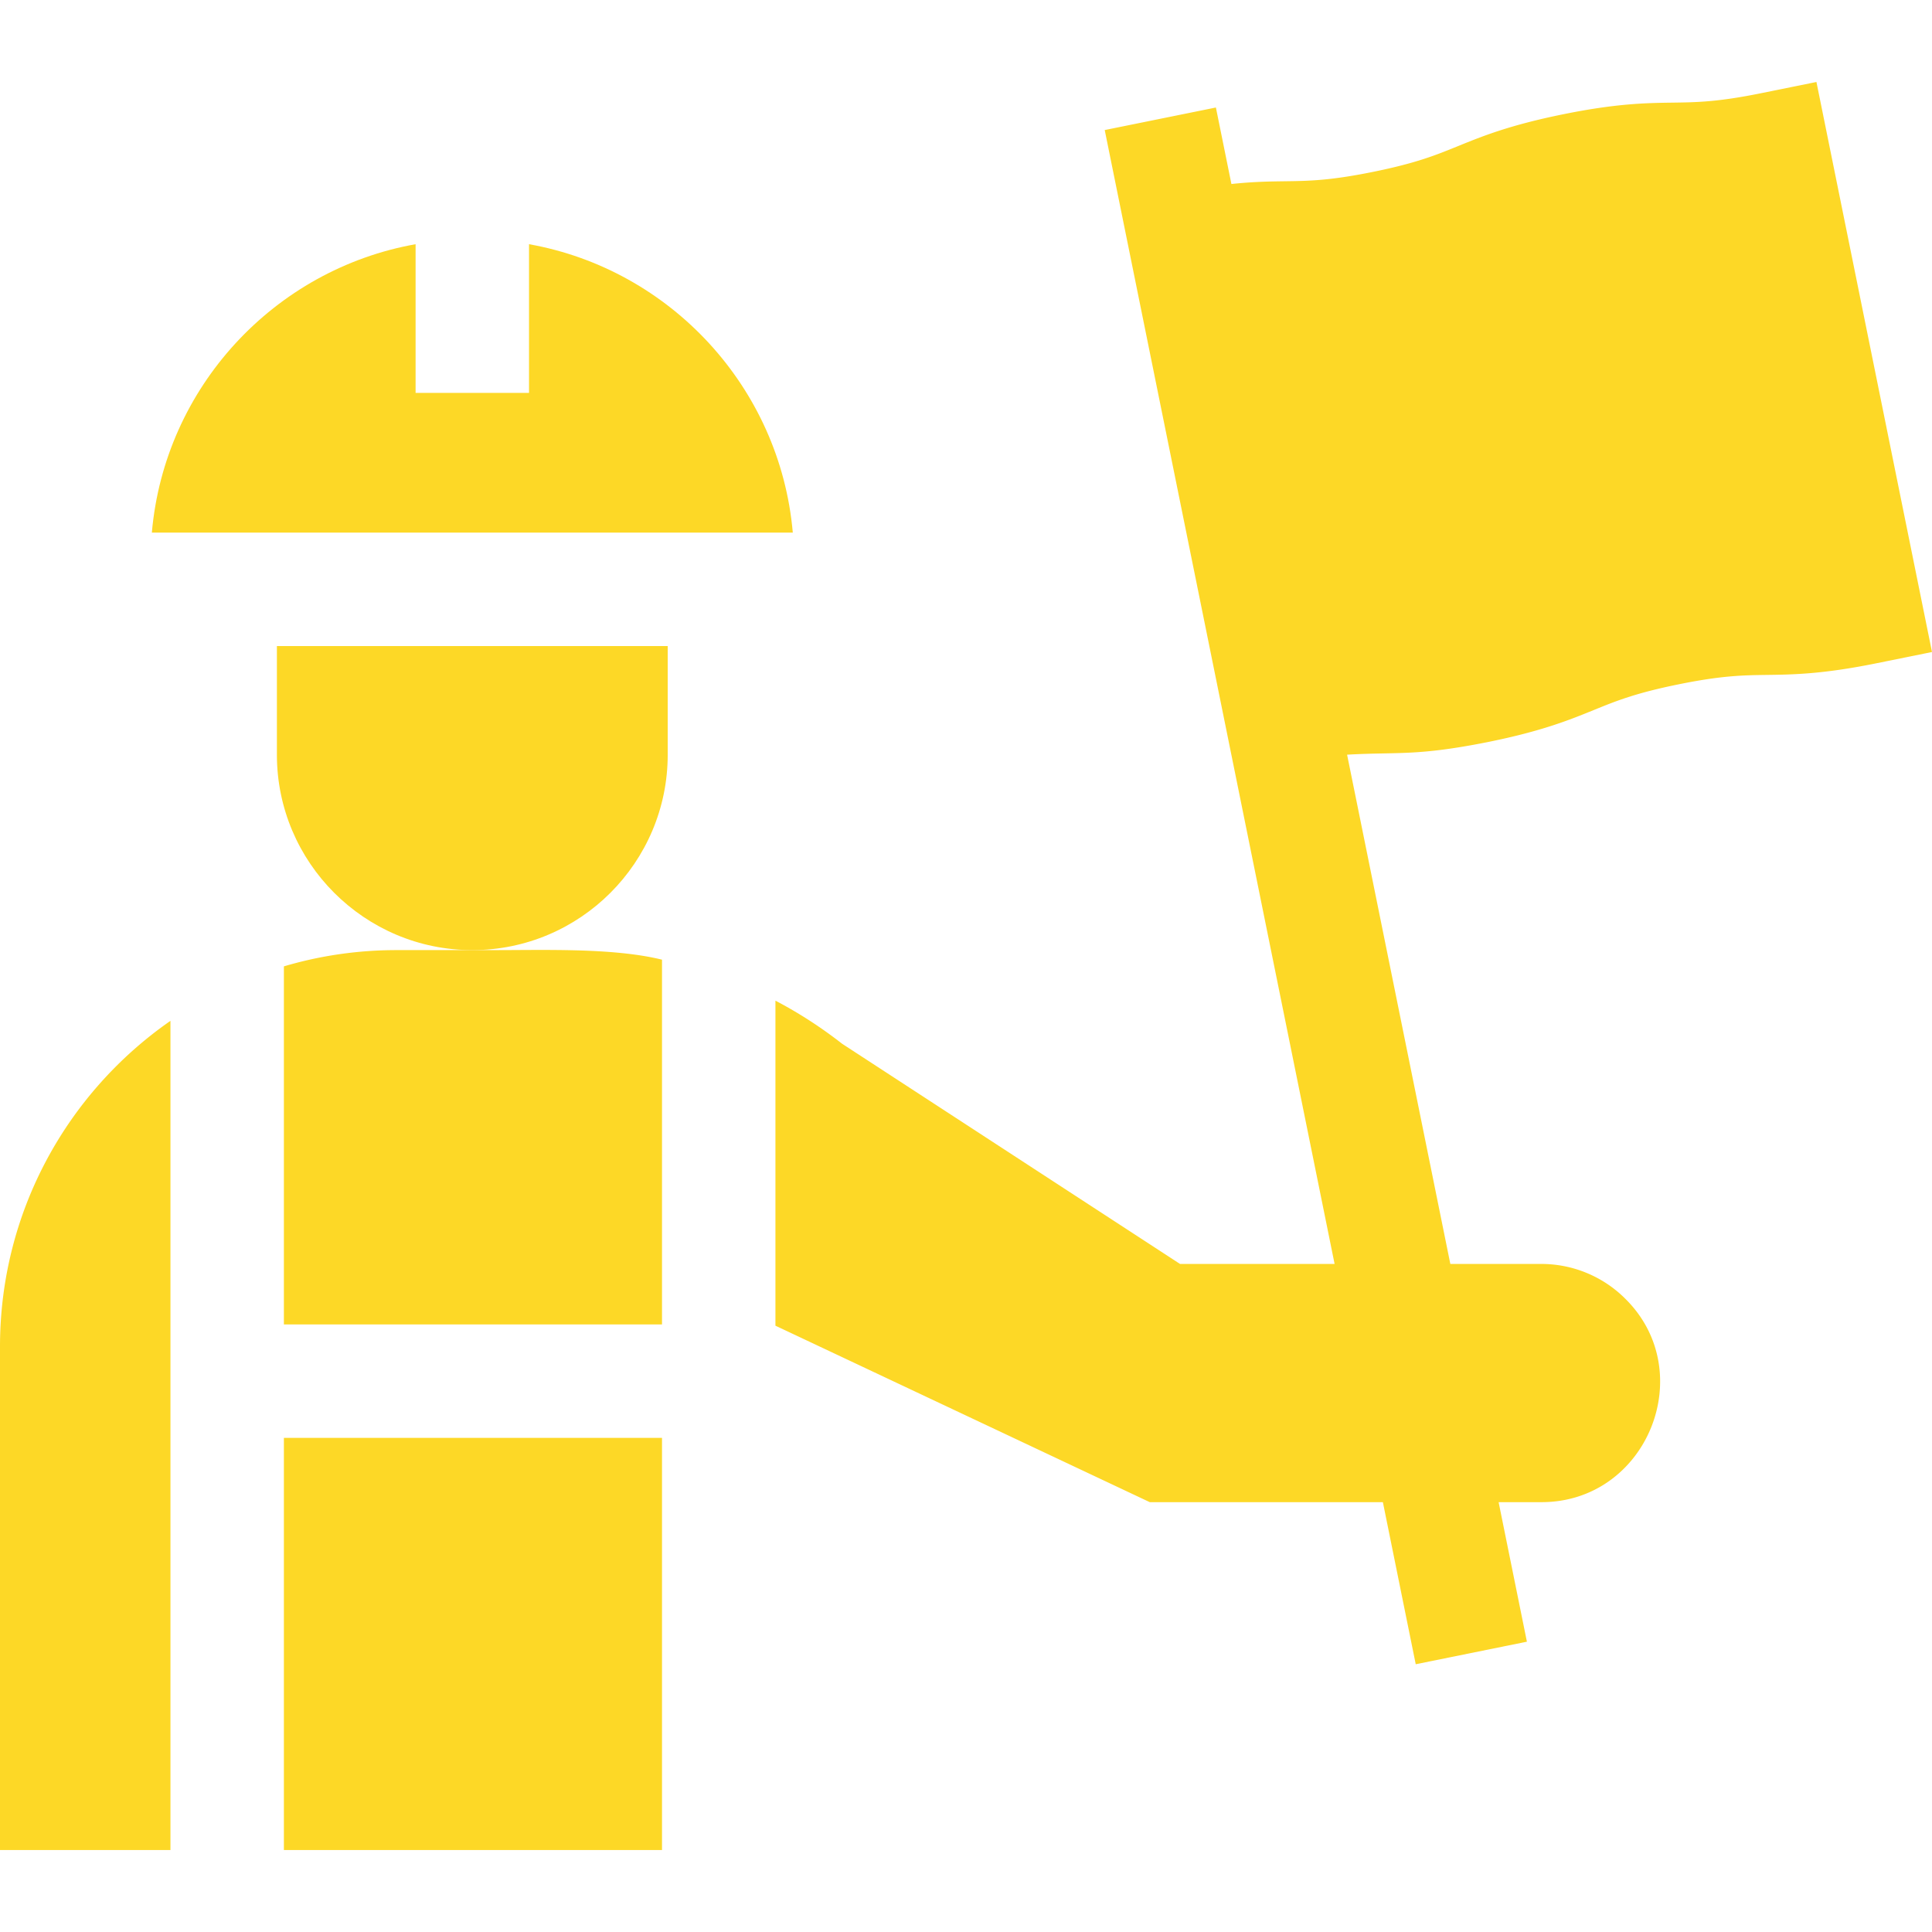 <svg xmlns="http://www.w3.org/2000/svg" version="1.1" xmlns:xlink="http://www.w3.org/1999/xlink" width="512" height="512" x="0" y="0" viewBox="0 0 510.954 510.954" style="enable-background:new 0 0 512 512" xml:space="preserve" class=""><g><path d="M0 356.143v133.13h45.08v-219.29C17.83 288.923 0 320.443 0 356.143zM75.08 255.573v94.7h100v-96.47c-13.289-3.27-32.229-2.467-46-2.53h-24.21c-10.35 0-20.35 1.5-29.79 4.3zM75.08 380.273h100v109h-100zM480.392 21.681l-14.701 2.98c-11.447 2.321-16.967 2.395-23.357 2.481-6.898.093-14.717.198-28.915 3.077s-21.44 5.826-27.83 8.427c-5.92 2.41-11.032 4.491-22.479 6.812-11.446 2.32-16.966 2.395-23.355 2.48-4.019.054-8.362.117-14.085.725l-4.101-20.23-29.402 5.961 60.793 299.88h-40.88l-89.39-58.25c-5.55-4.34-11.44-8.15-17.61-11.38v85.96l99 46.67h61.649l8.69 42.866 29.402-5.961-7.482-36.905h11.24c28.017.083 41.94-34.345 22.279-53.78a31.406 31.406 0 0 0-22.279-9.22h-24.012l-27.304-134.686c13.576-.775 18.289.453 37.407-3.375 14.197-2.878 21.439-5.826 27.829-8.427 5.92-2.41 11.032-4.491 22.48-6.811 11.447-2.321 16.967-2.395 23.357-2.481 6.898-.093 14.717-.198 28.915-3.077l14.701-2.98z" fill="#fdd826" opacity="1" data-original="#000000"></path><path d="M176.59 170.863v28.73c0 28.5-23.18 51.68-51.68 51.68-28.49 0-51.68-23.18-51.68-51.68v-28.73zM209.67 140.863H40.16c3.35-38.42 32.36-69.61 69.75-76.28v39.33h30v-39.33c37.39 6.67 66.4 37.86 69.76 76.28z" fill="#fdd826" opacity="1" data-original="#000000"></path></g></svg>